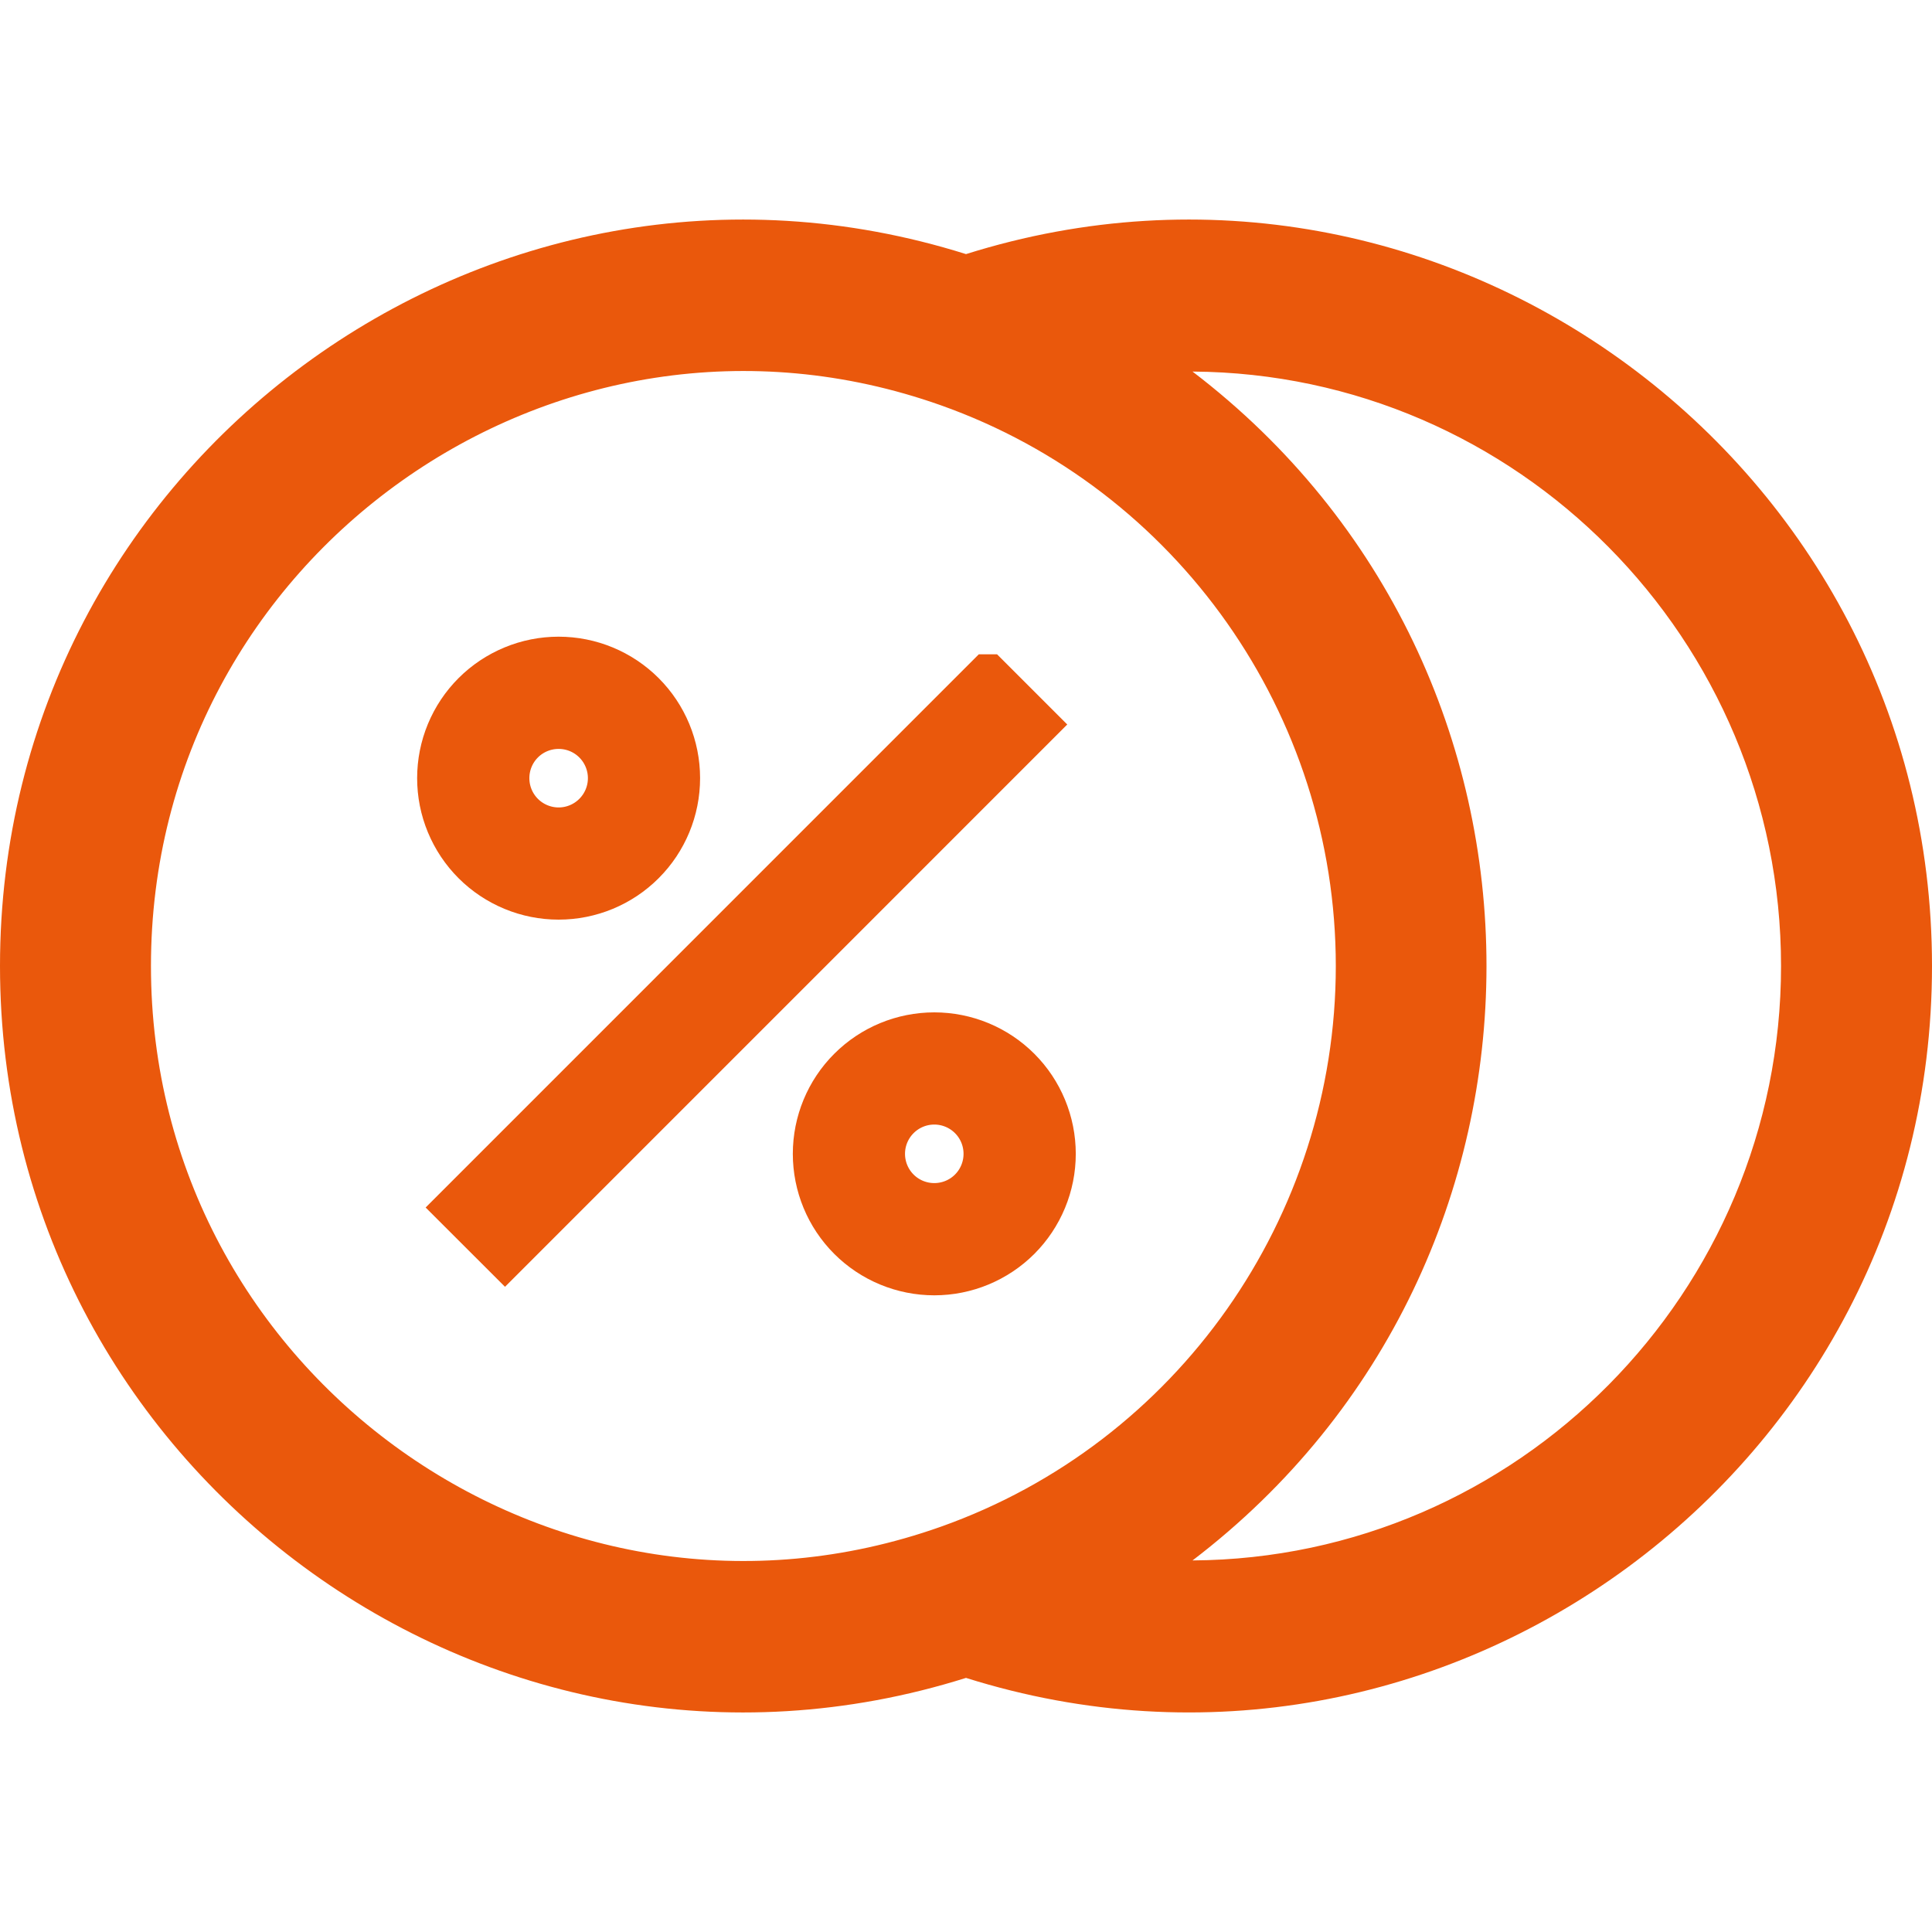 <svg width="44" height="44" viewBox="0 0 44 44" fill="none" xmlns="http://www.w3.org/2000/svg">
<path d="M22 5.787C11.12 2.363 0 10.541 0 22C0 33.438 11.105 41.642 22 38.213C32.88 41.637 44 33.459 44 22C44 10.562 32.895 2.359 22 5.787ZM3.438 22C3.438 12.668 12.674 6.126 21.427 9.23C26.807 11.139 30.422 16.27 30.422 22C30.422 27.729 26.807 32.861 21.427 34.77C12.659 37.879 3.438 31.316 3.438 22ZM27.159 35.538C36.079 28.734 36.092 15.277 27.159 8.462C34.558 8.51 40.562 14.564 40.562 22C40.562 29.436 34.558 35.49 27.159 35.538Z" fill="#EA580C"/>
<path d="M21.278 29C20.556 29 19.863 28.713 19.353 28.203C18.842 27.692 18.556 27 18.556 26.278C18.556 25.556 18.842 24.863 19.353 24.353C19.863 23.842 20.556 23.556 21.278 23.556C22 23.556 22.692 23.842 23.203 24.353C23.713 24.863 24 25.556 24 26.278C24 27 23.713 27.692 23.203 28.203C22.692 28.713 22 29 21.278 29ZM21.278 27.444C21.587 27.444 21.884 27.322 22.103 27.103C22.322 26.884 22.444 26.587 22.444 26.278C22.444 25.968 22.322 25.672 22.103 25.453C21.884 25.234 21.587 25.111 21.278 25.111C20.968 25.111 20.672 25.234 20.453 25.453C20.234 25.672 20.111 25.968 20.111 26.278C20.111 26.587 20.234 26.884 20.453 27.103C20.672 27.322 20.968 27.444 21.278 27.444ZM12.722 20.444C12.365 20.444 12.011 20.374 11.681 20.237C11.35 20.1 11.05 19.9 10.797 19.647C10.544 19.394 10.344 19.094 10.207 18.764C10.07 18.434 10 18.08 10 17.722C10 17.365 10.07 17.011 10.207 16.68C10.344 16.35 10.544 16.05 10.797 15.797C11.05 15.544 11.35 15.344 11.681 15.207C12.011 15.07 12.365 15 12.722 15C13.444 15 14.137 15.287 14.647 15.797C15.158 16.308 15.444 17 15.444 17.722C15.444 18.444 15.158 19.137 14.647 19.647C14.137 20.158 13.444 20.444 12.722 20.444ZM12.722 18.889C13.032 18.889 13.328 18.766 13.547 18.547C13.766 18.328 13.889 18.032 13.889 17.722C13.889 17.413 13.766 17.116 13.547 16.897C13.328 16.678 13.032 16.556 12.722 16.556C12.413 16.556 12.116 16.678 11.897 16.897C11.678 17.116 11.556 17.413 11.556 17.722C11.556 18.032 11.678 18.328 11.897 18.547C12.116 18.766 12.413 18.889 12.722 18.889ZM22.5 15.401L23.599 16.5L11.501 28.599L10.401 27.5L22.499 15.401H22.5Z" fill="#EA580C" stroke="#EA580C"/>
</svg>
